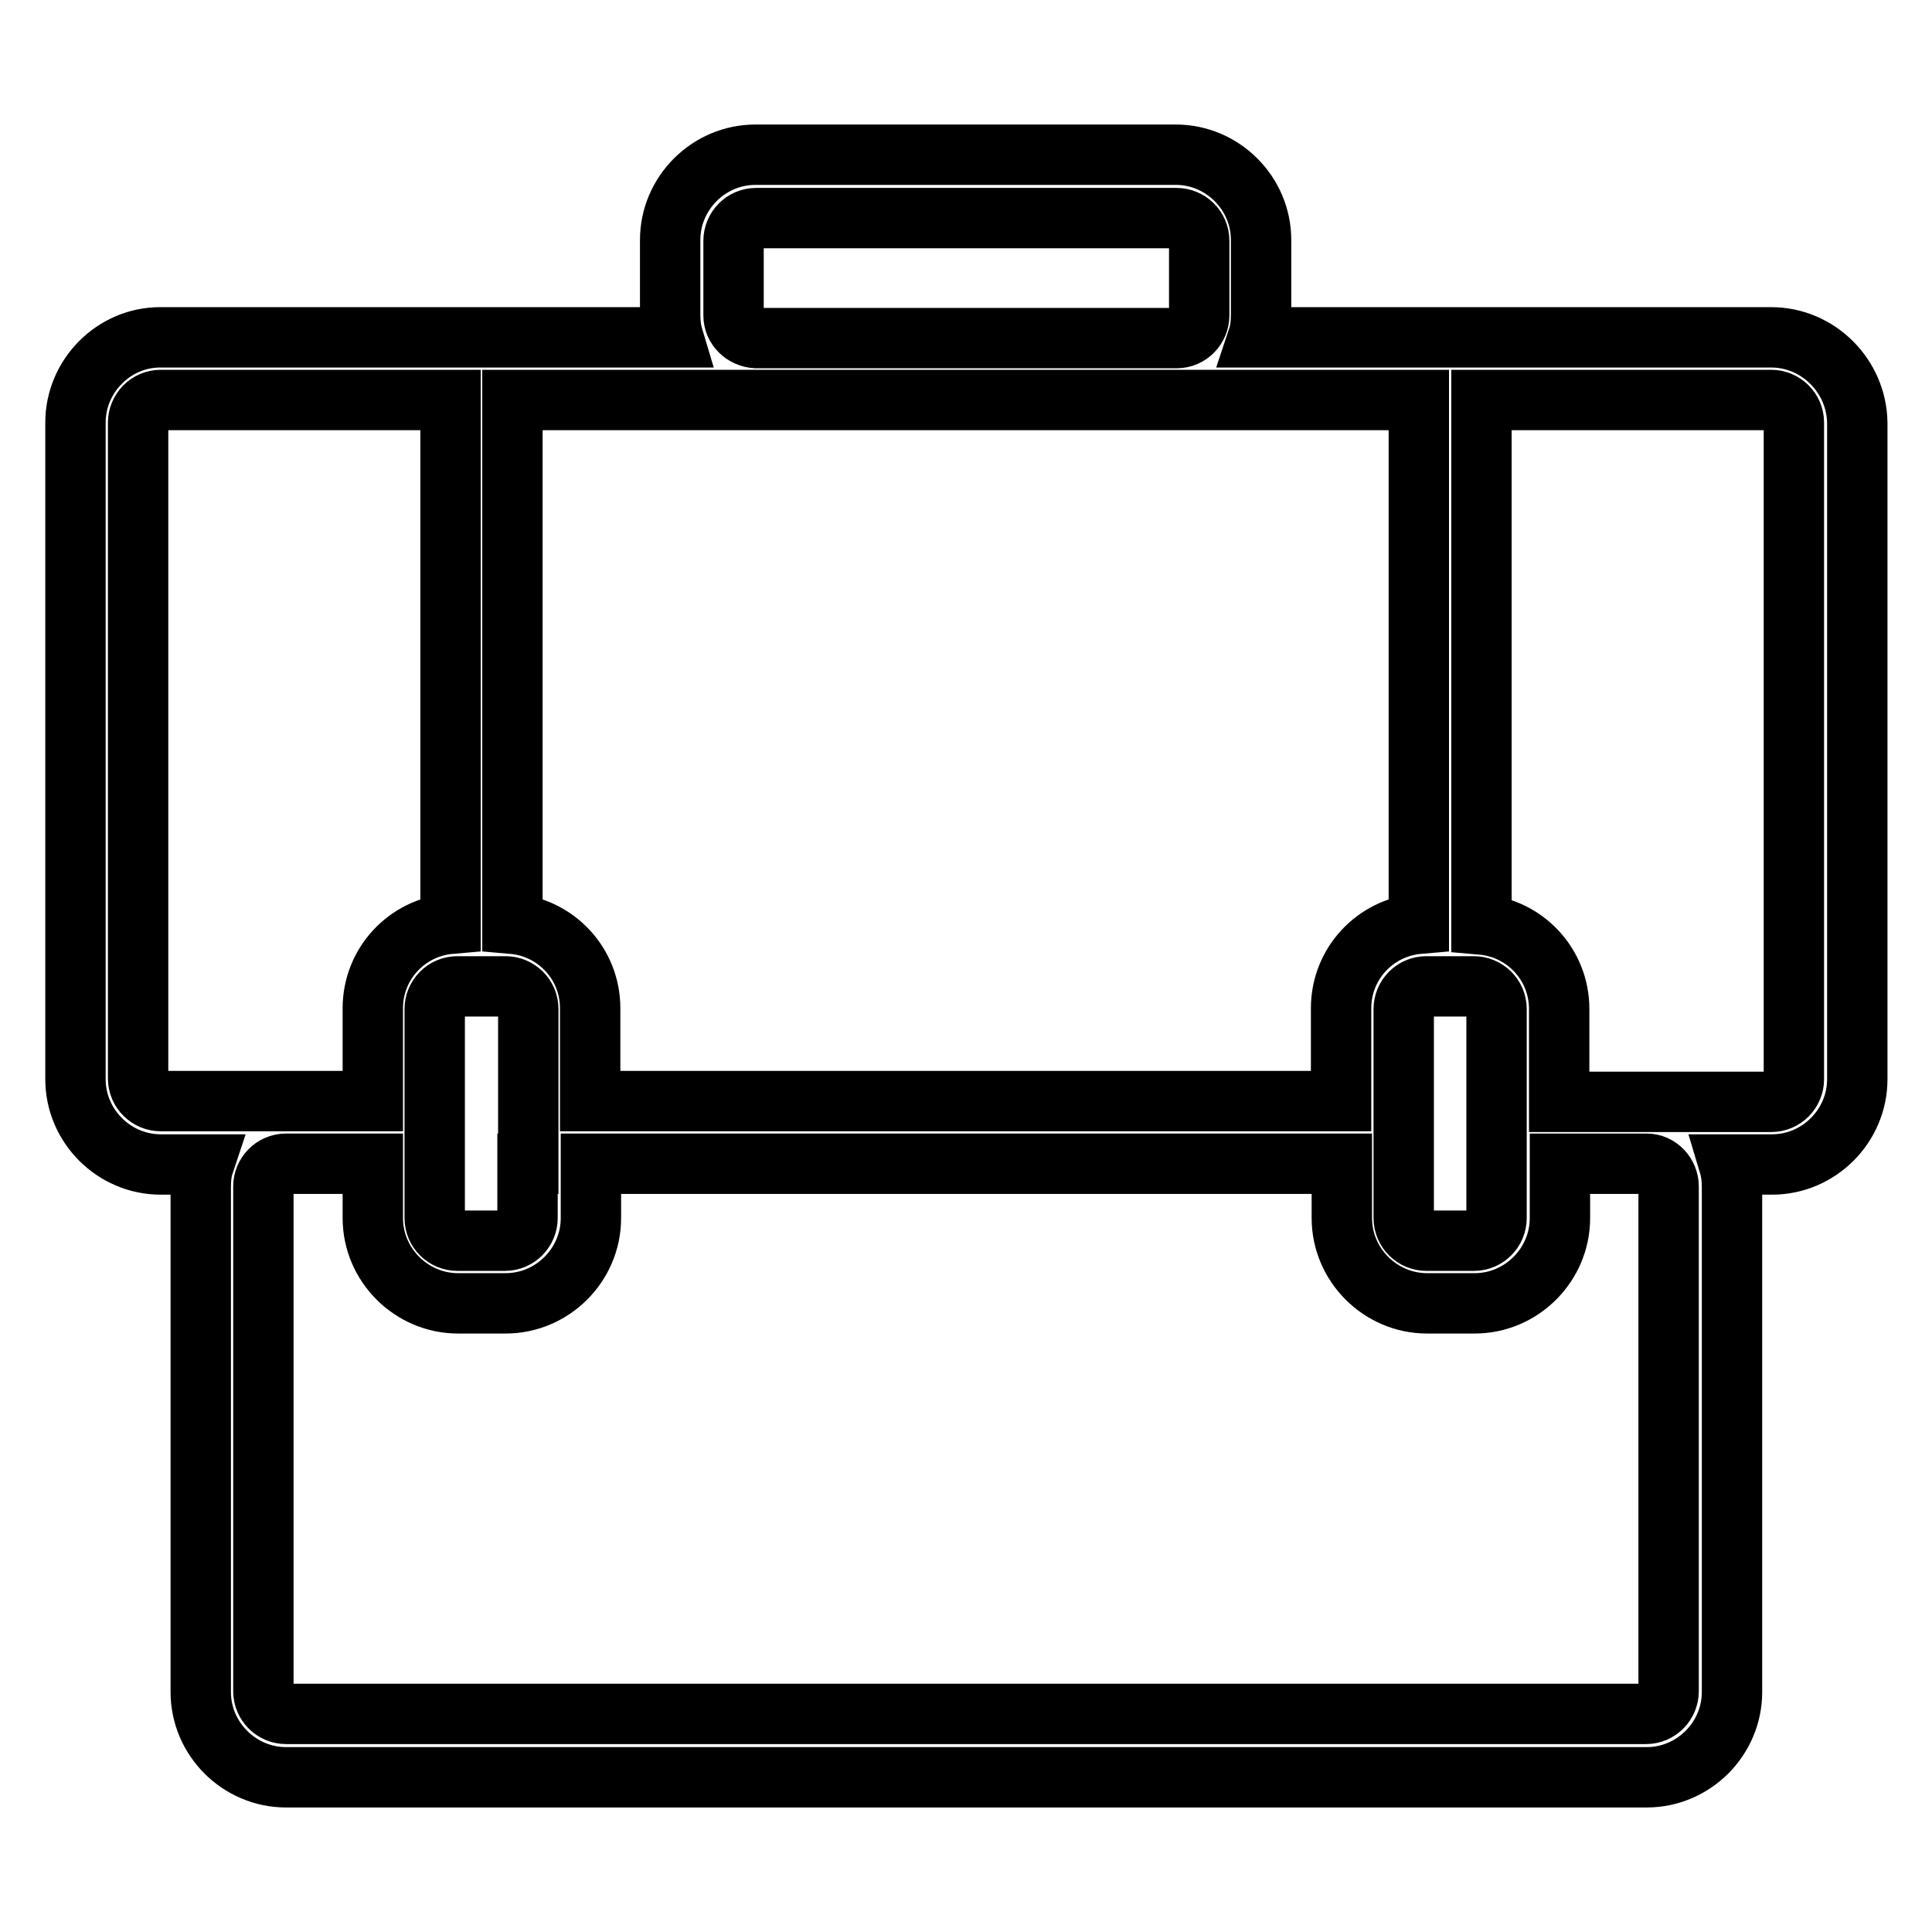 <?xml version="1.0" encoding="utf-8"?>
<!-- Svg Vector Icons : http://www.onlinewebfonts.com/icon -->
<!DOCTYPE svg PUBLIC "-//W3C//DTD SVG 1.1//EN" "http://www.w3.org/Graphics/SVG/1.1/DTD/svg11.dtd">
<svg version="1.1" xmlns="http://www.w3.org/2000/svg" xmlns:xlink="http://www.w3.org/1999/xlink" x="0px" y="0px" viewBox="0 0 256 256" enable-background="new 0 0 256 256" xml:space="preserve">
<g> <path stroke-width="8" fill-opacity="0" stroke="#000000"  d="M234.7,44.7h-68c0.3-0.9,0.4-1.9,0.4-3v-9.9c0-6.2-5.1-11.3-11.3-11.3h-55.7c-6.2,0-11.3,5.1-11.3,11.3v9.9 c0,1,0.1,2,0.4,3h-68C15.1,44.7,10,49.8,10,56v87c0,6.2,5.1,11.3,11.3,11.3H27c-0.3,0.9-0.4,1.9-0.4,3v66.9 c0,6.2,5.1,11.3,11.3,11.3h180.3c6.2,0,11.3-5.1,11.3-11.3v-66.9c0-1-0.1-2-0.4-3h5.7c6.2,0,11.3-5.1,11.3-11.3V56 C246,49.8,240.9,44.7,234.7,44.7z M198.3,145.9v15.5c0,1.6-1.3,3-3,3H189c-1.6,0-3-1.3-3-3v-27.7c0-1.6,1.3-3,3-3h6.3 c1.6,0,3,1.3,3,3V145.9z M97.2,41.8v-9.9c0-1.6,1.3-3,3-3h55.7c1.6,0,3,1.3,3,3v9.9c0,1.6-1.3,3-3,3h-55.7 C98.5,44.7,97.2,43.4,97.2,41.8z M100.1,53H188v69.4c-5.8,0.5-10.3,5.3-10.3,11.2v12.3H78.2v-12.3c0-5.9-4.5-10.7-10.3-11.2V53 H100.1z M69.9,154.2v7.2c0,1.6-1.3,3-3,3h-6.3c-1.6,0-3-1.3-3-3v-27.7c0-1.6,1.3-3,3-3H67c1.6,0,3,1.3,3,3V154.2z M21.3,145.9 c-1.6,0-3-1.3-3-3V56c0-1.6,1.3-3,3-3h38.4v69.4c-5.8,0.5-10.3,5.3-10.3,11.2v12.3H21.3z M221.1,157.2v66.9c0,1.6-1.3,3-3,3H37.9 c-1.6,0-3-1.3-3-3v-66.9c0-1.6,1.3-3,3-3h11.5v7.2c0,6.2,5.1,11.3,11.3,11.3H67c6.2,0,11.3-5.1,11.3-11.3v-7.2h99.5v7.2 c0,6.2,5.1,11.3,11.3,11.3h6.3c6.2,0,11.3-5.1,11.3-11.3v-7.2h11.5C219.8,154.2,221.1,155.6,221.1,157.2z M237.7,143 c0,1.6-1.3,3-3,3h-28.1v-12.3c0-5.9-4.5-10.7-10.3-11.2V53h38.4c1.6,0,3,1.3,3,3V143L237.7,143z"/></g>
</svg>